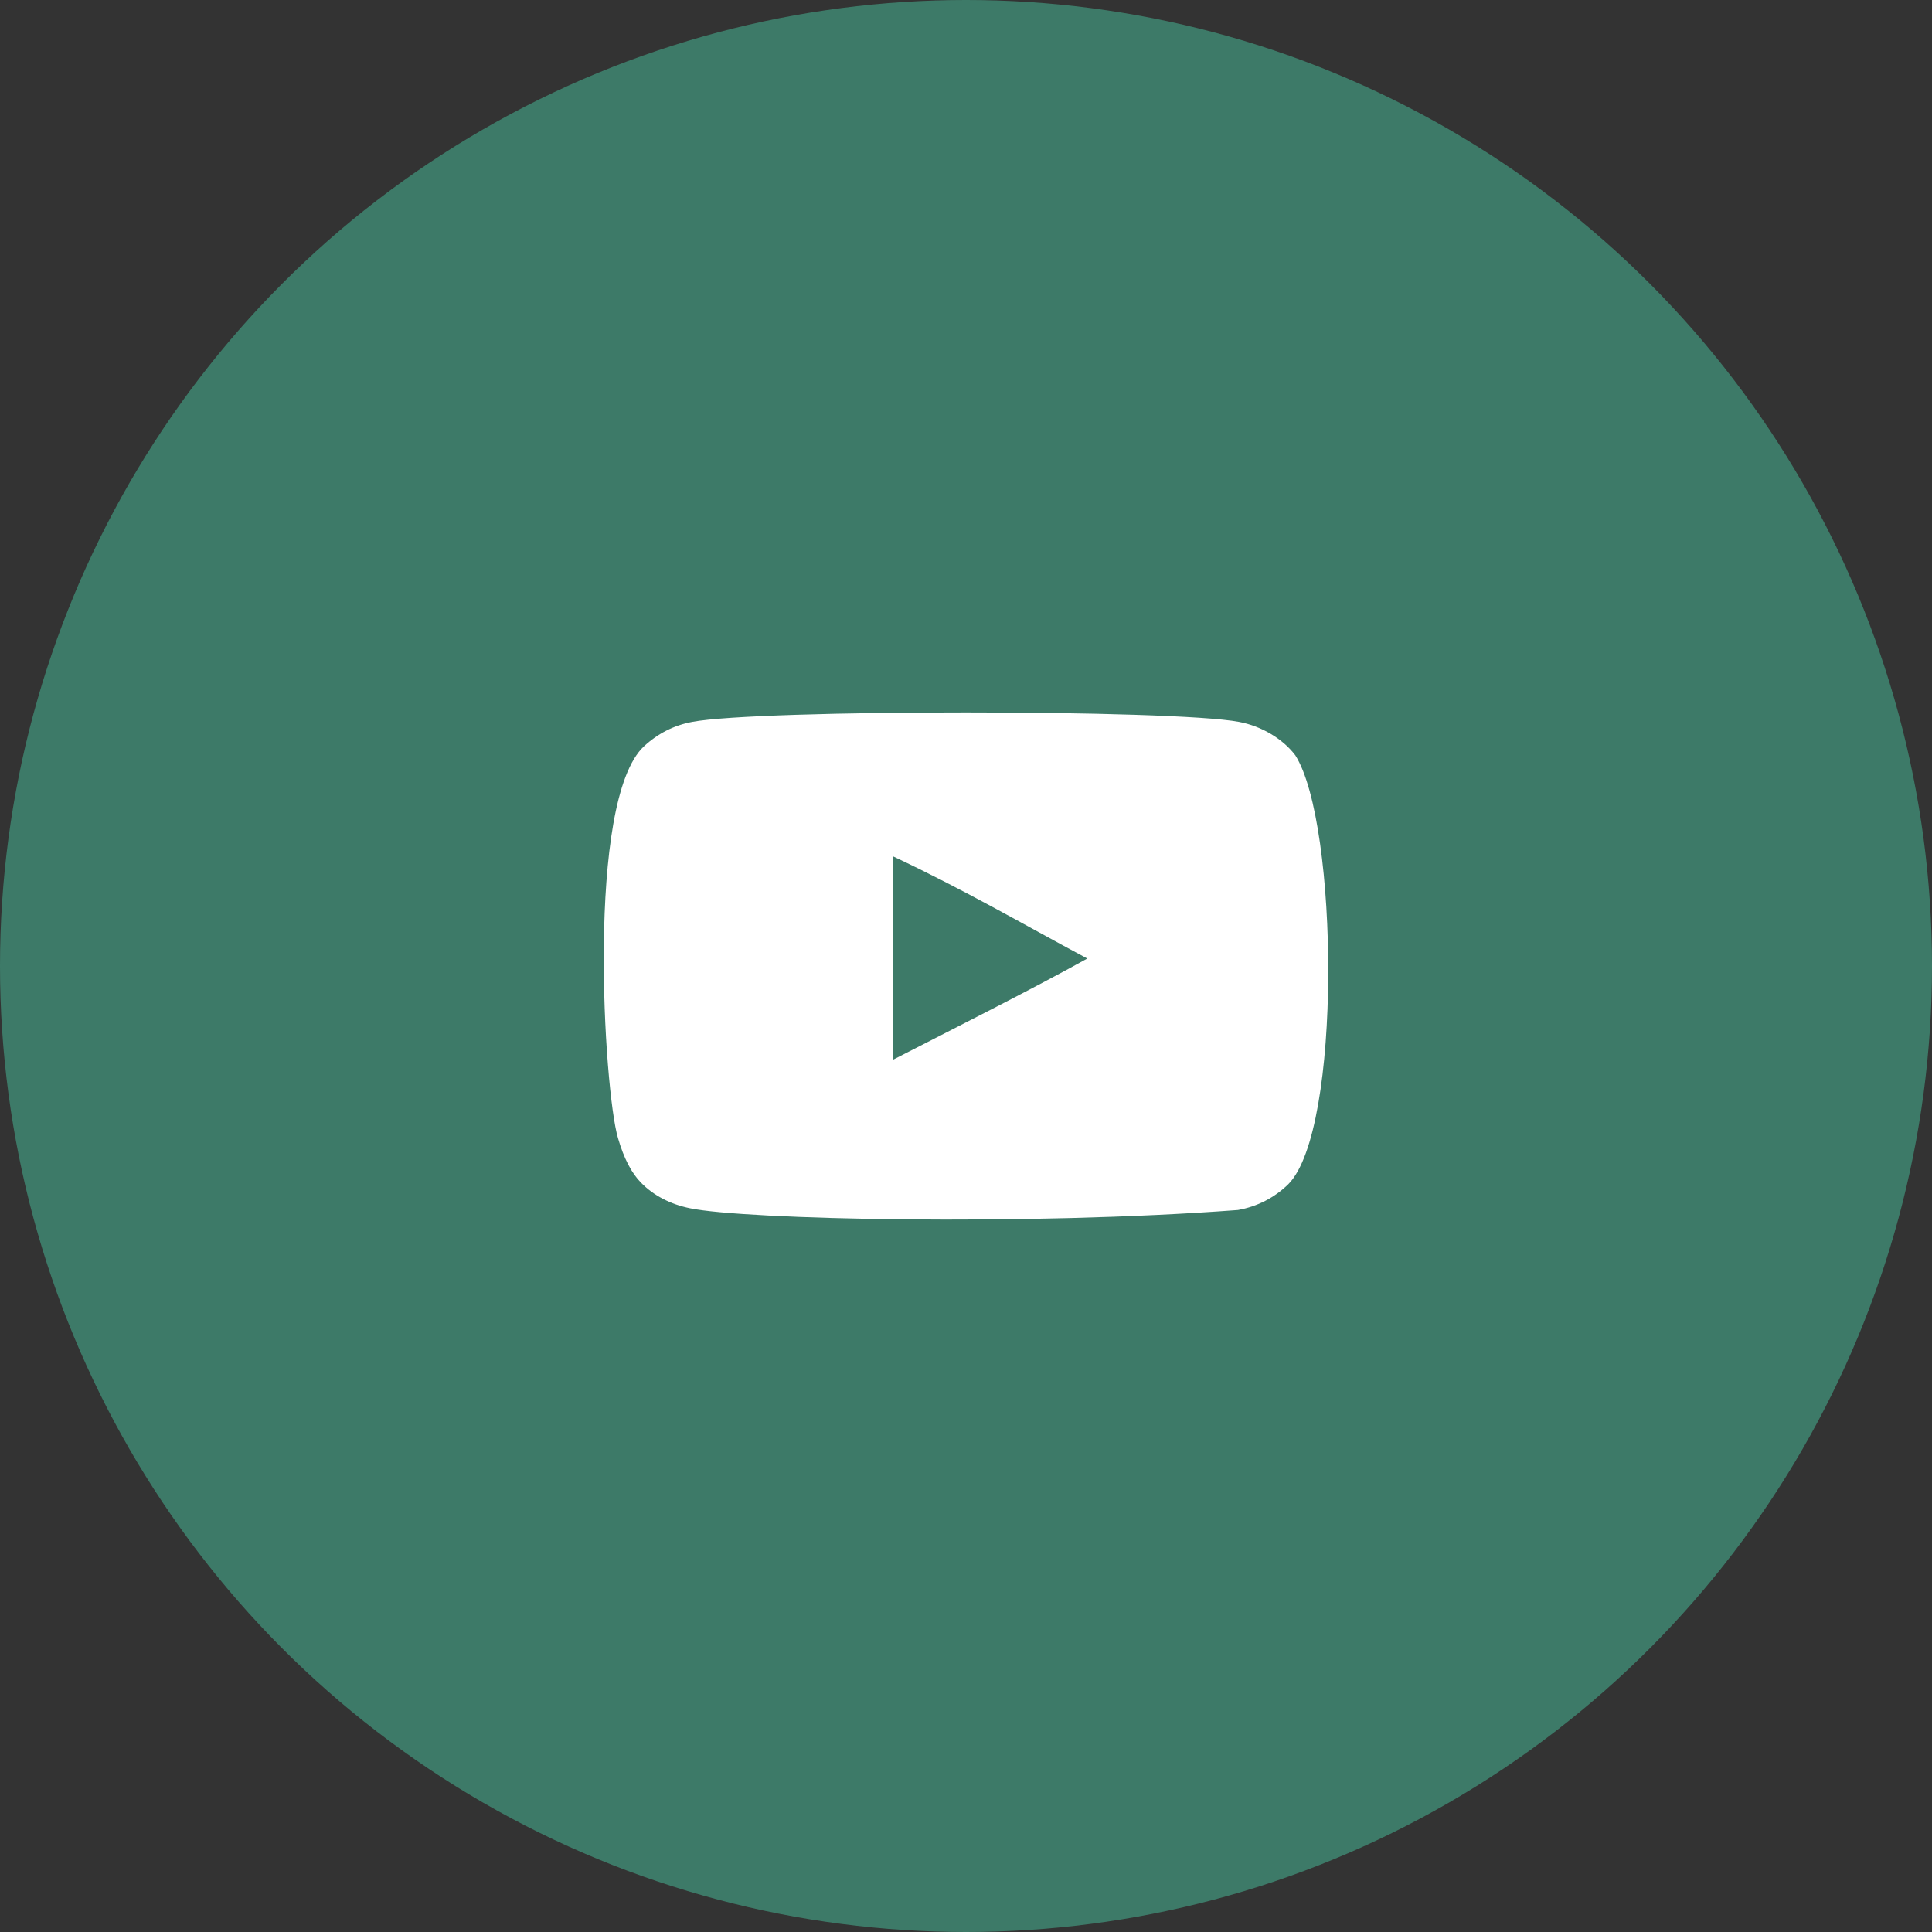 <?xml version="1.0" encoding="UTF-8"?> <svg xmlns="http://www.w3.org/2000/svg" width="64" height="64" viewBox="0 0 64 64" fill="none"><rect x="0" y="0" width="64" height="64" fill="#333333" stroke="none"/><circle cx="32" cy="32" r="32" fill="#3D7A68"></circle><g clip-path="url(#clip0_85_3787)"><path fill-rule="evenodd" clip-rule="evenodd" d="M29.586 35.103V28.369C31.977 29.494 33.828 30.581 36.018 31.753C34.212 32.754 31.977 33.878 29.586 35.103ZM42.909 25.02C42.497 24.477 41.794 24.054 41.046 23.914C38.846 23.496 25.125 23.495 22.927 23.914C22.327 24.026 21.793 24.298 21.334 24.721C19.4 26.516 20.006 36.142 20.472 37.702C20.668 38.376 20.921 38.863 21.24 39.183C21.652 39.605 22.215 39.896 22.861 40.026C24.672 40.401 34.002 40.611 41.007 40.083C41.653 39.97 42.224 39.67 42.675 39.23C44.463 37.442 44.341 27.275 42.909 25.02Z" fill="white"></path></g><defs><clipPath id="clip0_85_3787"><rect width="24" height="24" fill="white" transform="translate(20 20)"></rect></clipPath></defs></svg> 